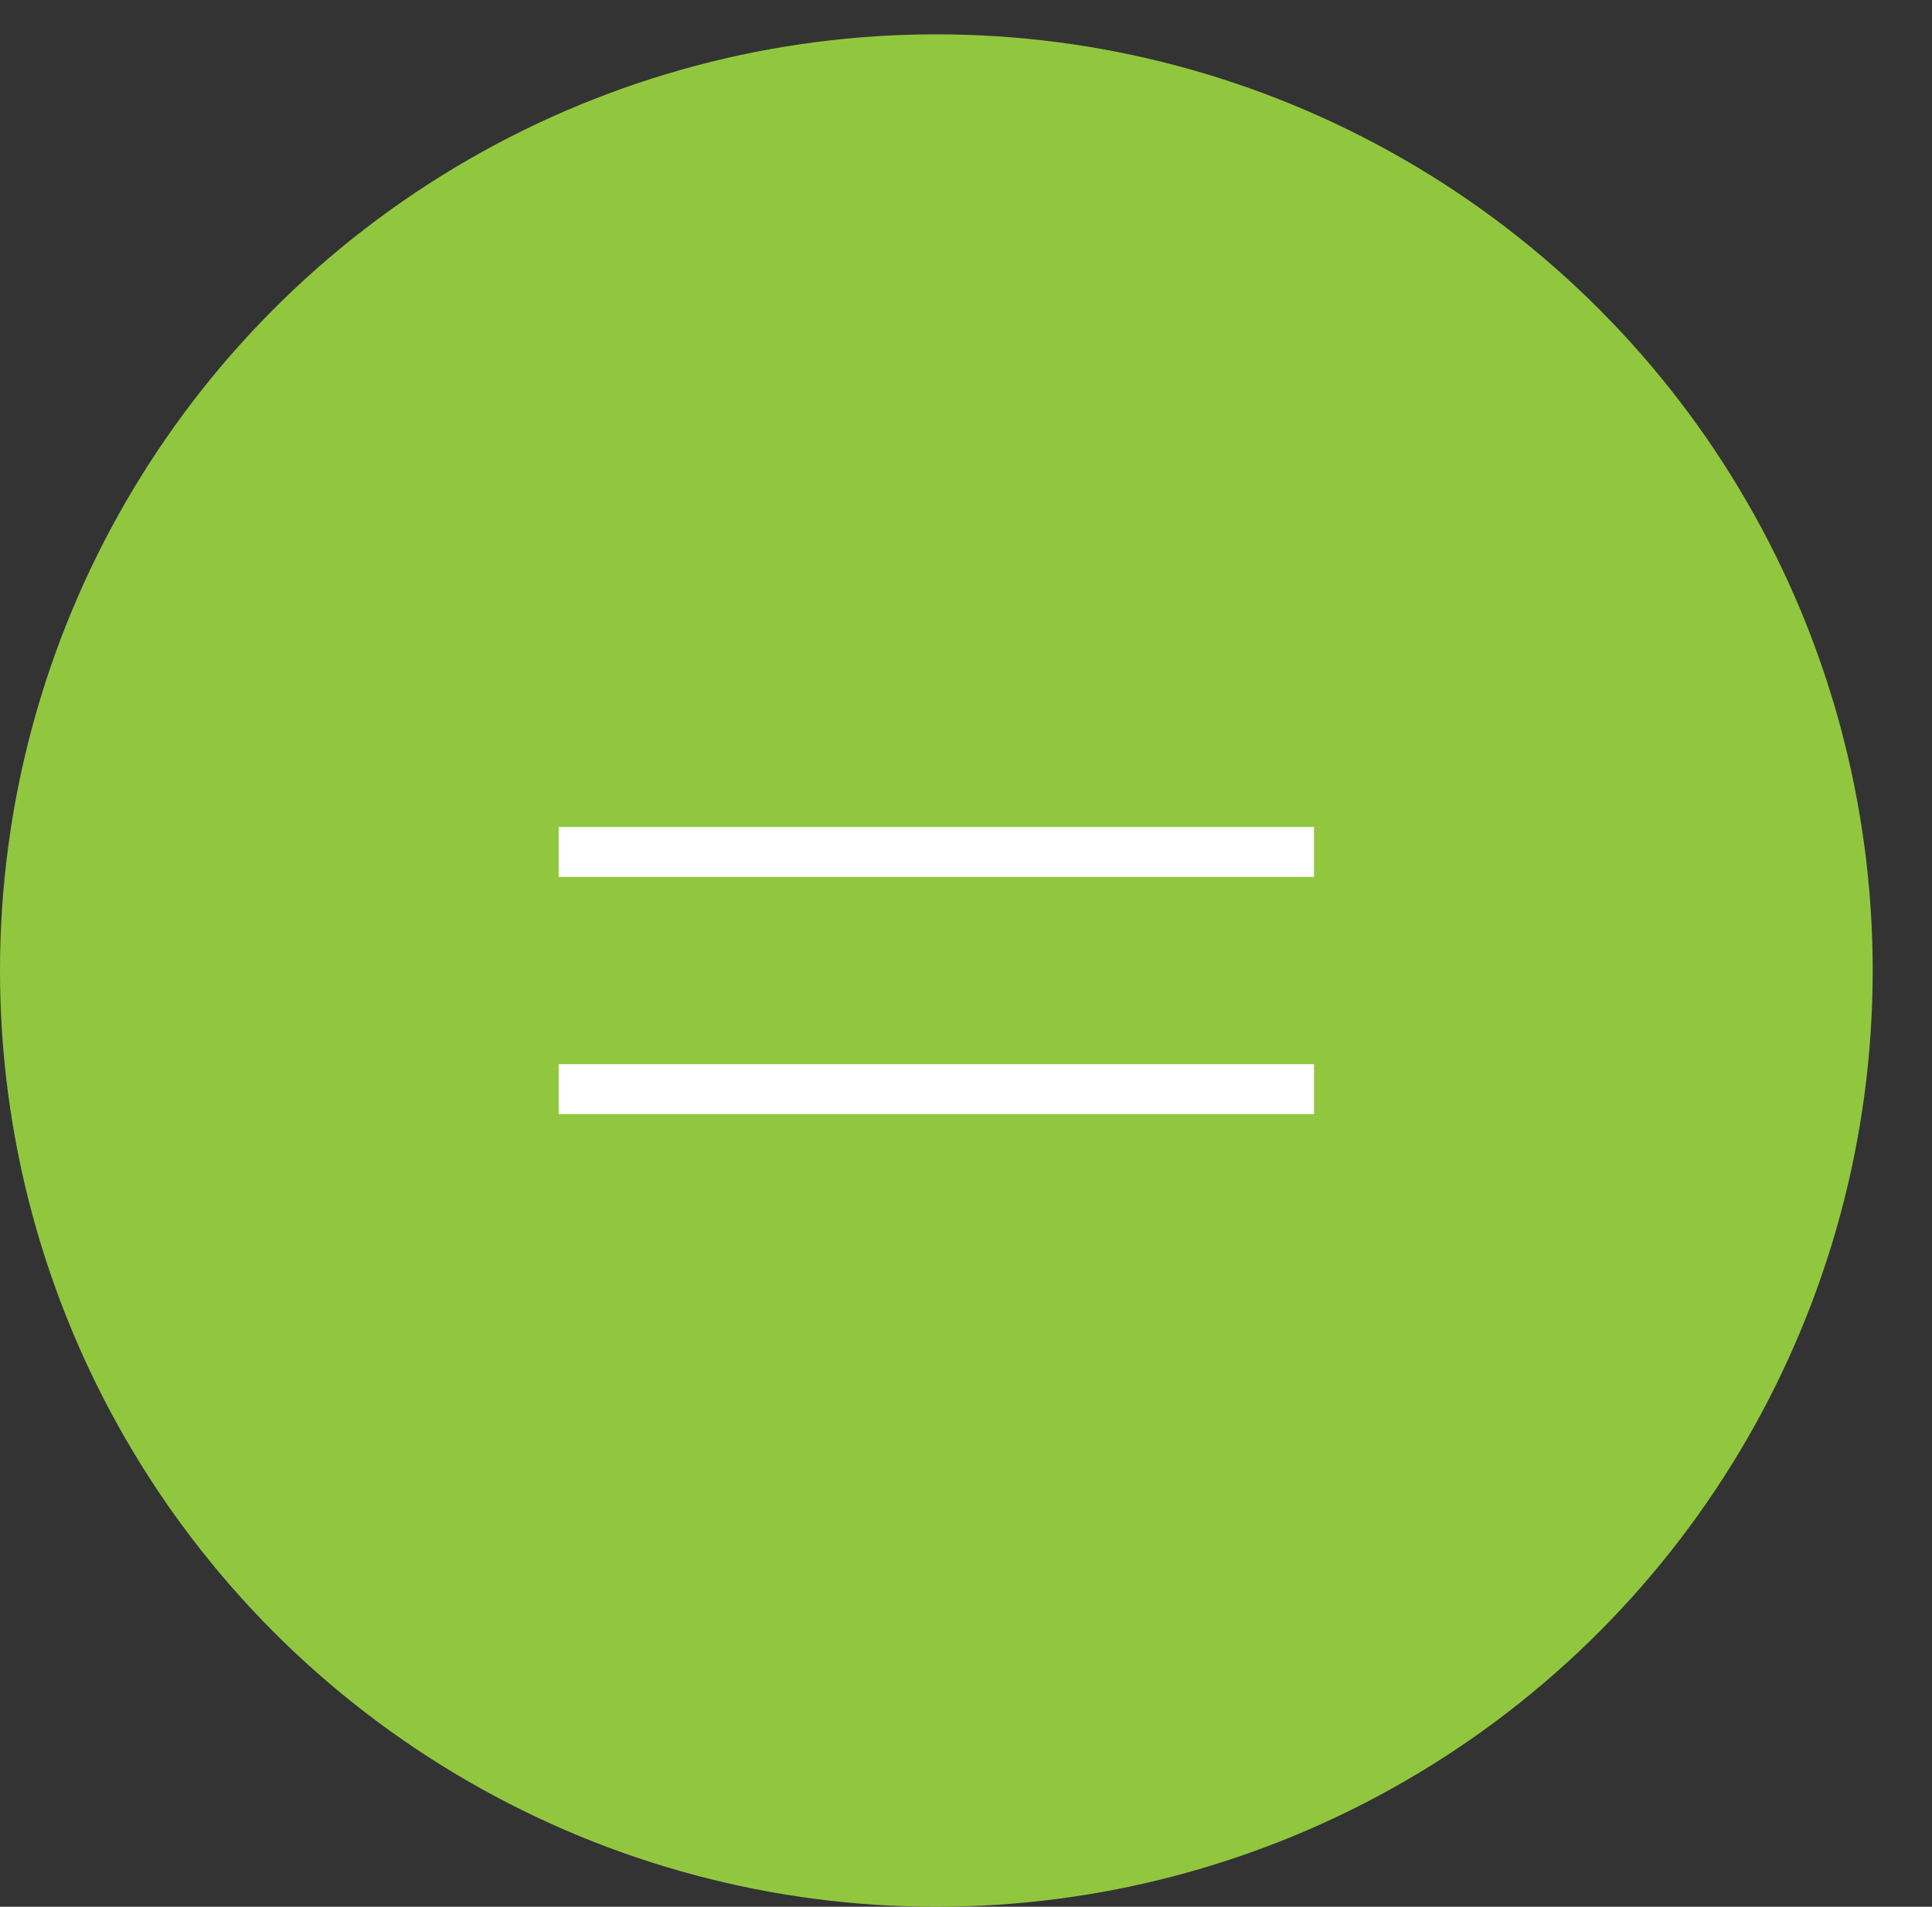 <?xml version="1.0" encoding="utf-8"?>
<!-- Generator: Adobe Illustrator 19.2.1, SVG Export Plug-In . SVG Version: 6.00 Build 0)  -->
<svg version="1.1" id="Layer_1" xmlns="http://www.w3.org/2000/svg" xmlns:xlink="http://www.w3.org/1999/xlink" x="0px" y="0px"
	 viewBox="0 0 61.9 61.1" style="enable-background:new 0 0 61.9 61.1;" xml:space="preserve">
<rect x="0" y="0" width="61.9" height="61.1" fill="#333333" stroke="none"/>
<style type="text/css">
	.st0{fill:#91C73F;}
	.st1{fill:#FFFFFF;}
</style>
<g>
	<circle class="st0" cx="30" cy="31.1" r="30"/>
	<g>
		<rect x="17.9" y="26.5" class="st1" width="24.2" height="1.6"/>
		<rect x="17.9" y="34.1" class="st1" width="24.2" height="1.6"/>
	</g>
</g>
</svg>
